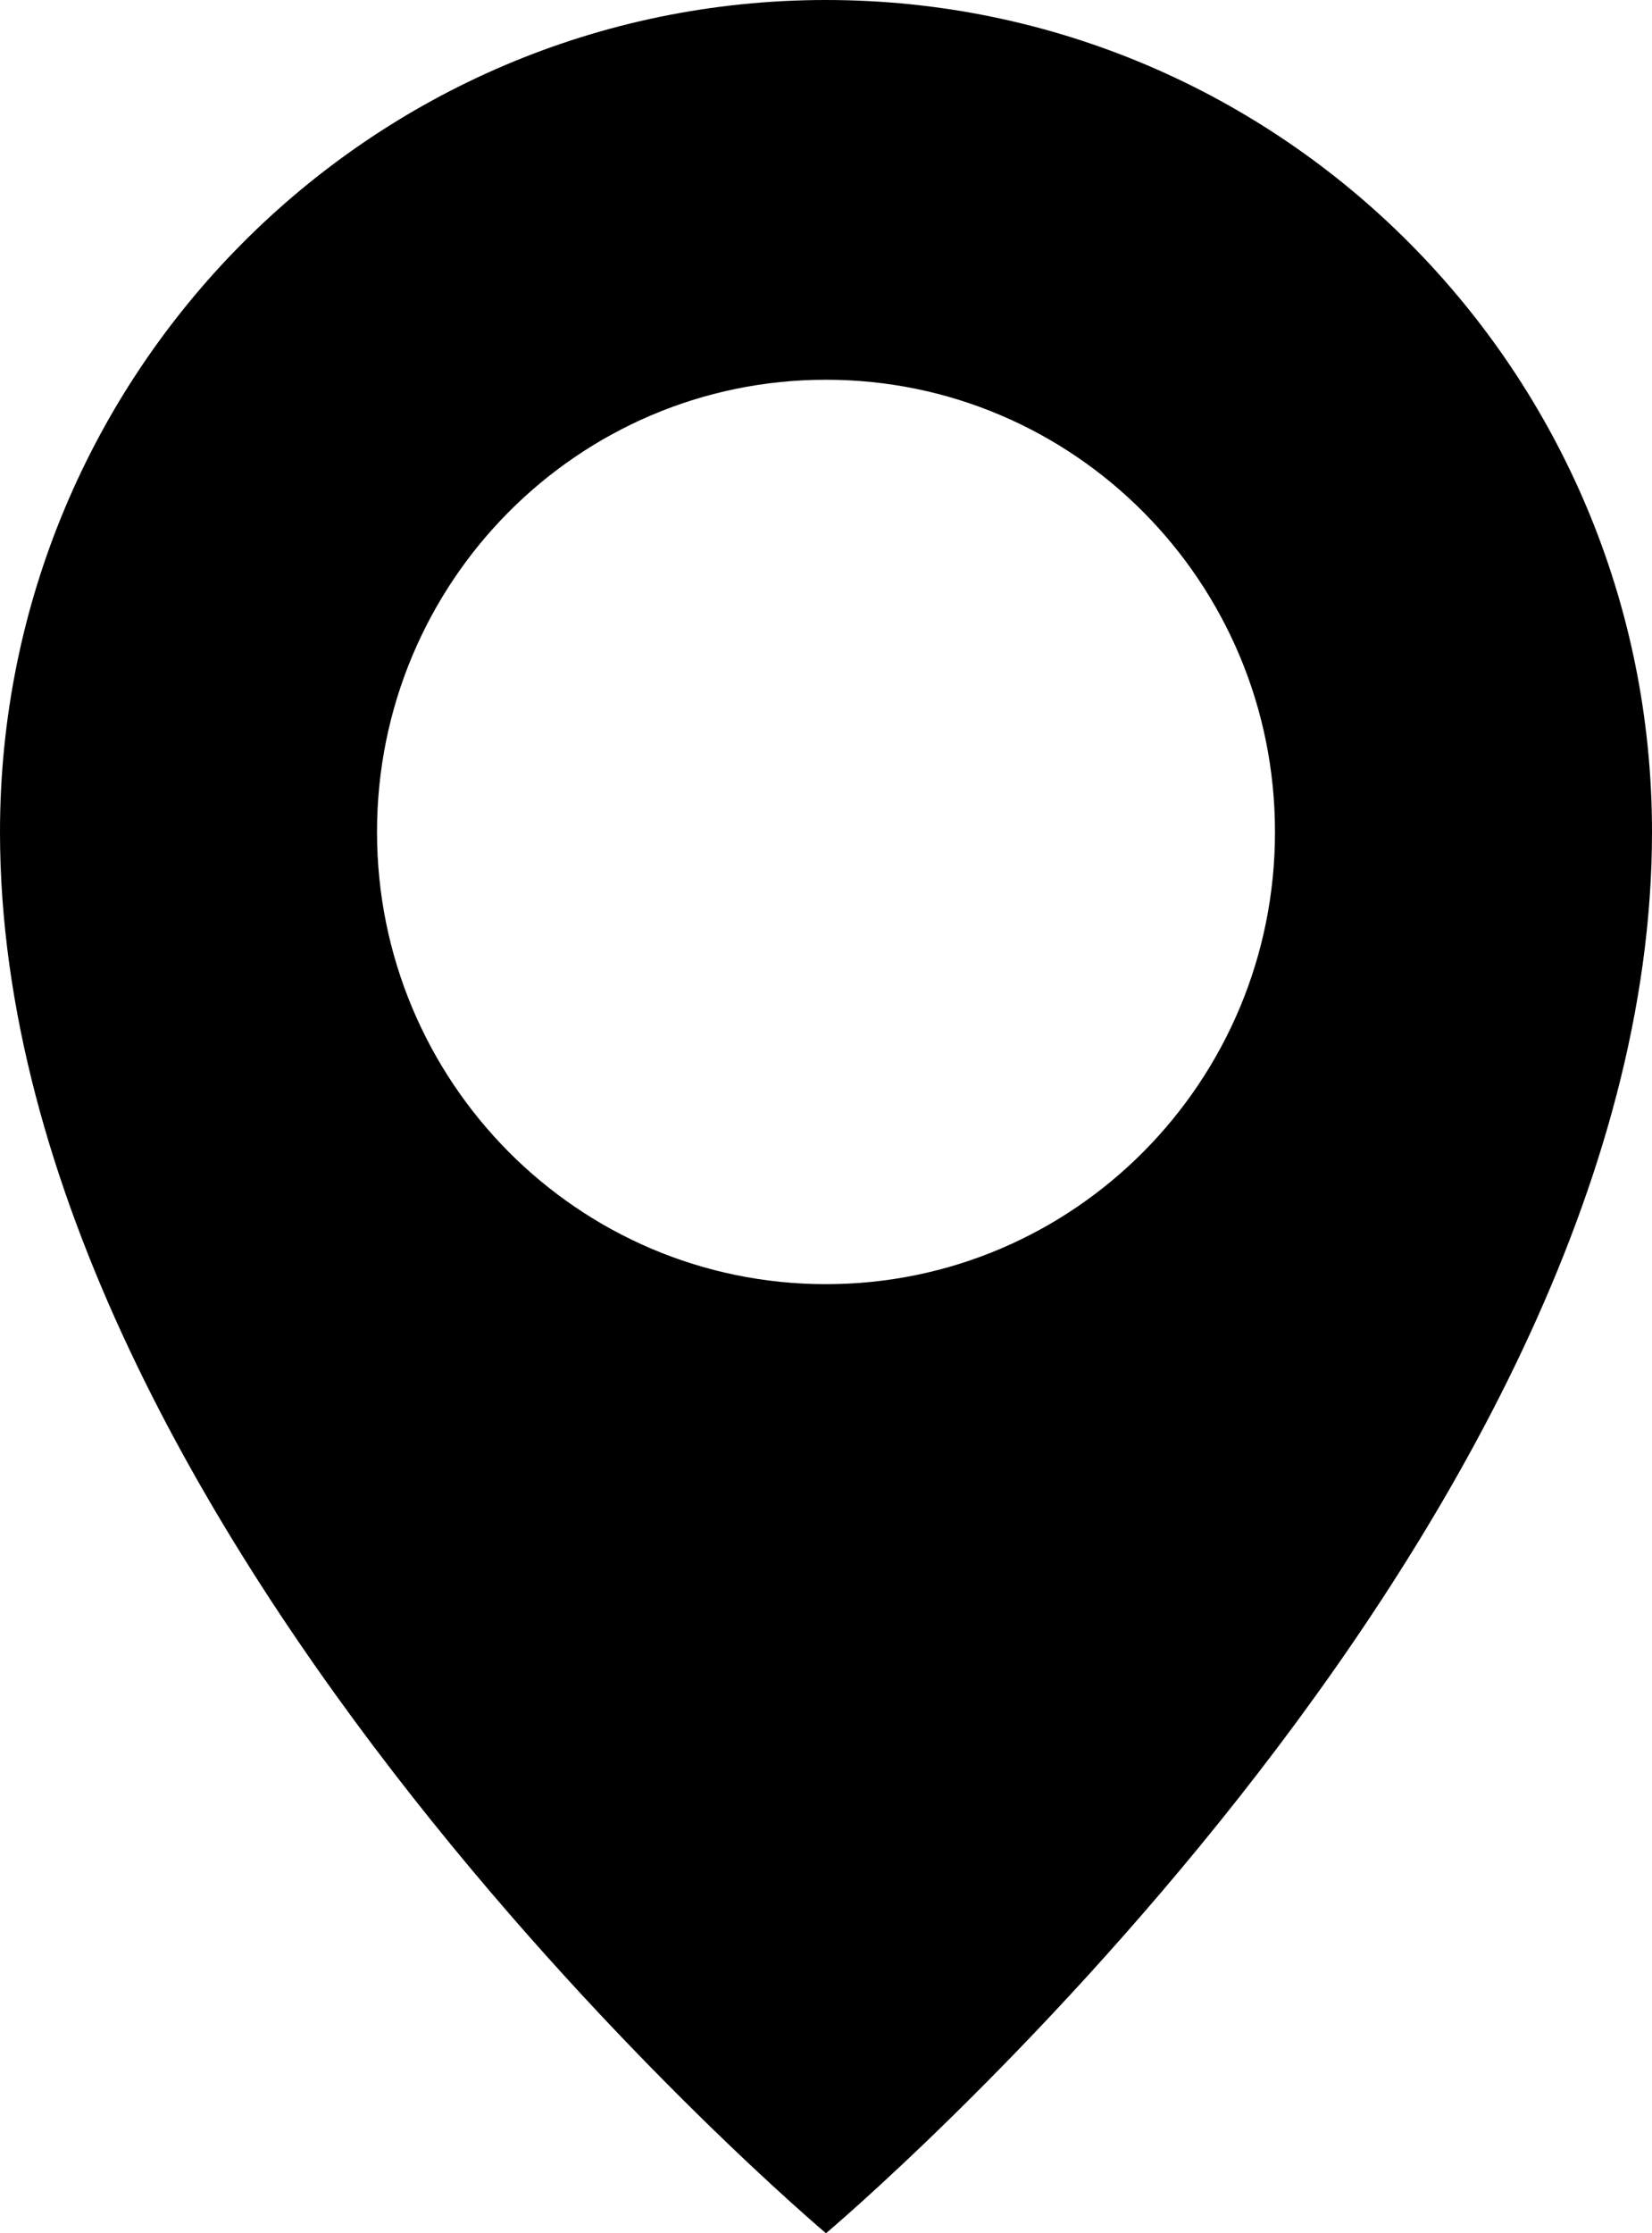 <?xml version="1.0" encoding="utf-8"?>
<svg version="1.1" id="Слой_1" xmlns="http://www.w3.org/2000/svg" xmlns:xlink="http://www.w3.org/1999/xlink" x="0px" y="0px"
	 viewBox="0 0 37 50" style="enable-background:new 0 0 37 50;" xml:space="preserve">
<path d="M18.5,0C8.283,0,0,8.339,0,18.627C0,34.441,18.5,50,18.5,50S37,34.441,37,18.627
	C37,8.339,28.717,0,18.5,0z M18.5,28.751c-5.554,0-10.056-4.533-10.056-10.125
	S12.946,8.502,18.5,8.502s10.056,4.533,10.056,10.125S24.054,28.751,18.5,28.751z"/>
</svg>
